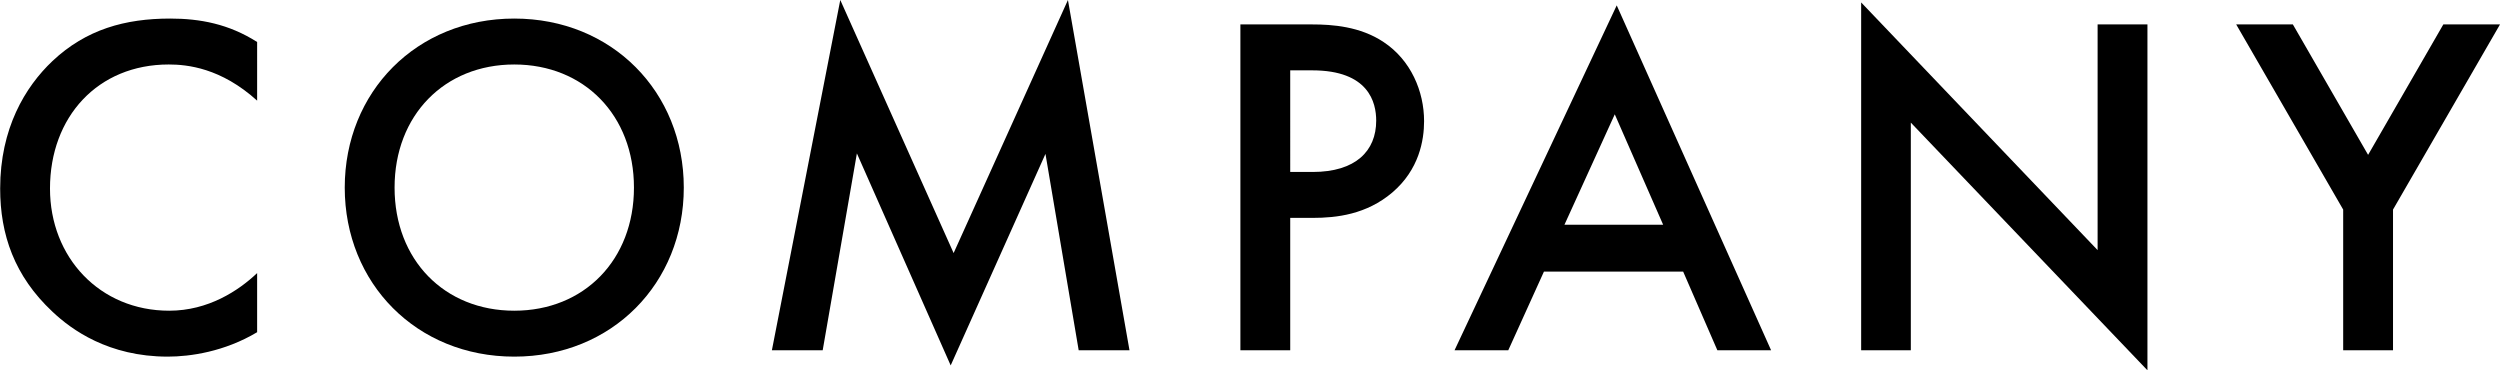 <?xml version="1.0" encoding="utf-8"?>
<!-- Generator: Adobe Illustrator 24.2.3, SVG Export Plug-In . SVG Version: 6.00 Build 0)  -->
<svg version="1.1" id="レイヤー_1" xmlns="http://www.w3.org/2000/svg" xmlns:xlink="http://www.w3.org/1999/xlink" x="0px"
	 y="0px" viewBox="0 0 153.52 22.74" style="enable-background:new 0 0 153.52 22.74;" xml:space="preserve">
<g>
	<path d="M15.79,6.18c-2.22-2.01-4.29-2.22-5.43-2.22c-4.35,0-7.29,3.21-7.29,7.62c0,4.23,3.06,7.5,7.32,7.5
		c2.4,0,4.26-1.23,5.4-2.31v3.63c-2.01,1.2-4.11,1.5-5.49,1.5c-3.63,0-5.91-1.65-7.08-2.76c-2.34-2.19-3.21-4.74-3.21-7.56
		c0-3.69,1.53-6.24,3.21-7.83c2.07-1.95,4.47-2.61,7.23-2.61c1.83,0,3.6,0.33,5.34,1.44V6.18z"/>
	<path d="M41.99,11.52c0,5.88-4.41,10.38-10.41,10.38c-6,0-10.41-4.5-10.41-10.38S25.58,1.14,31.58,1.14
		C37.58,1.14,41.99,5.64,41.99,11.52z M38.93,11.52c0-4.44-3.06-7.56-7.35-7.56c-4.29,0-7.35,3.12-7.35,7.56
		c0,4.44,3.06,7.56,7.35,7.56C35.87,19.08,38.93,15.96,38.93,11.52z"/>
	<path d="M47.4,21.51L51.6,0l6.96,15.54L65.58,0l3.78,21.51h-3.12L64.2,9.45l-5.82,12.99L52.62,9.42l-2.1,12.09H47.4z"/>
	<path d="M80.58,1.5c1.23,0,2.94,0.12,4.38,1.08c1.68,1.11,2.49,3.03,2.49,4.86c0,1.17-0.3,2.97-1.95,4.38
		c-1.59,1.35-3.42,1.56-4.89,1.56h-1.38v8.13h-3.06V1.5H80.58z M79.23,10.56h1.38c2.64,0,3.9-1.29,3.9-3.15
		c0-1.11-0.45-3.09-3.93-3.09h-1.35V10.56z"/>
	<path d="M103.36,16.68h-8.55l-2.19,4.83h-3.3l9.96-21.18l9.48,21.18h-3.3L103.36,16.68z M102.13,13.8l-2.97-6.78l-3.09,6.78H102.13
		z"/>
	<path d="M114.29,21.51V0.15l14.52,15.21V1.5h3.06v21.24L117.34,7.53v13.98H114.29z"/>
	<path d="M143.89,12.87L137.32,1.5h3.48l4.62,8.01l4.62-8.01h3.48l-6.57,11.37v8.64h-3.06V12.87z"/>
</g>
</svg>
